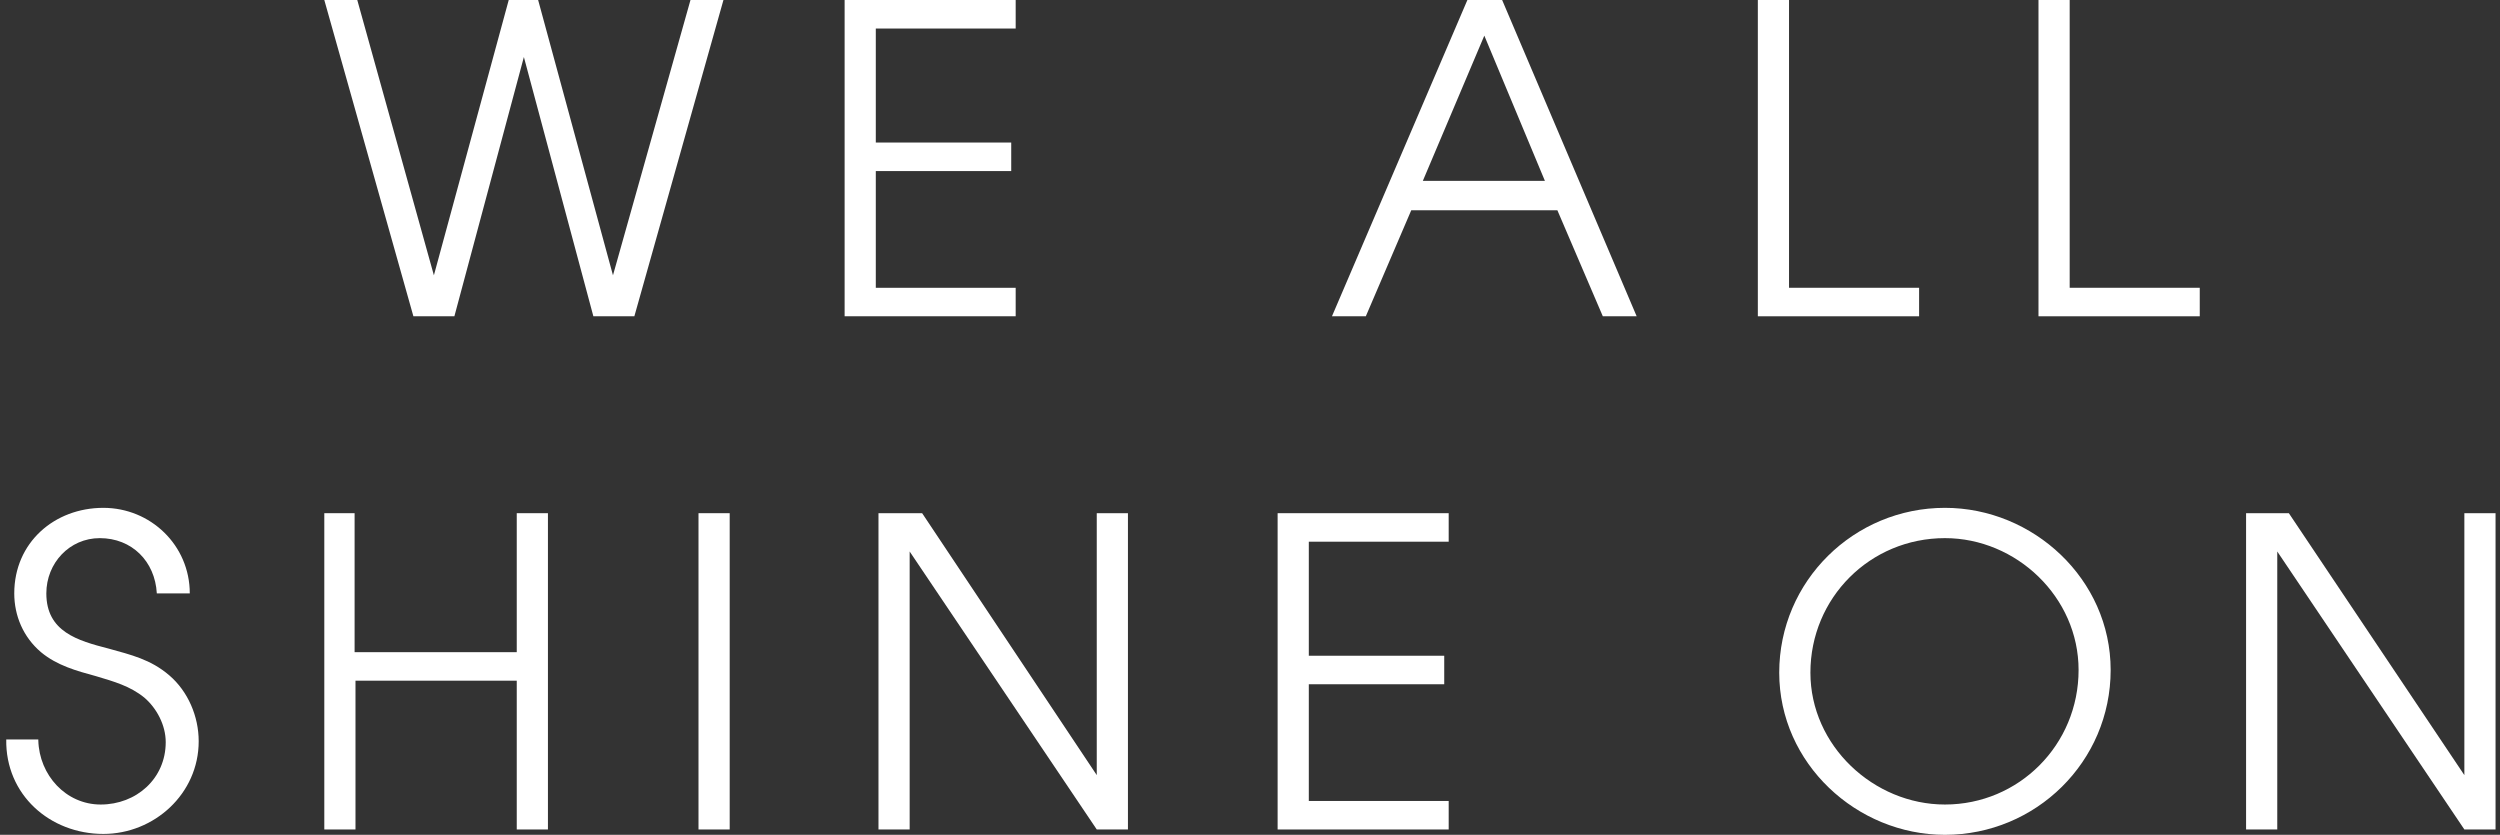 <?xml version="1.0" encoding="utf-8"?>
<!-- Generator: Adobe Illustrator 25.3.1, SVG Export Plug-In . SVG Version: 6.00 Build 0)  -->
<svg version="1.1" id="Layer_1" xmlns="http://www.w3.org/2000/svg" xmlns:xlink="http://www.w3.org/1999/xlink" x="0px" y="0px"
	 viewBox="0 0 280.6 93.7" style="enable-background:new 0 0 280.6 93.7;" xml:space="preserve">
<rect x="0" y="0" width="280.6" height="93.7" fill="#333333" stroke="none"/>
<style type="text/css">
	.st0{fill:#FFFFFF;}
</style>
<g>
	<path class="st0" d="M36.4,0h3.7l8.6,30.9L57.1,0h3.3l8.4,30.9L77.5,0h3.7l-10,35.5h-4.6L58.8,6.4L51,35.5h-4.6L36.4,0z"/>
	<path class="st0" d="M94.8,0H114v3.2H98.3V16h15.2v3.2H98.3v13.1H114v3.2H94.8V0z"/>
	<path class="st0" d="M164.7,0h3.9l15.1,35.5h-3.8l-5.1-11.9h-16.4l-5.1,11.9h-3.8L164.7,0z M173.4,20.3l-6.8-16.3l-6.9,16.3H173.4z
		"/>
	<path class="st0" d="M197.3,0h3.5v32.3h14.6v3.2h-18.1V0z"/>
	<path class="st0" d="M228.8,0h3.5v32.3h14.6v3.2h-18.1V0z"/>
	<path class="st0" d="M4.3,83.1c0.1,3.9,3.1,7.2,7,7.2c4,0,7.3-2.9,7.3-7c0-1.9-1-3.8-2.4-5c-1.6-1.3-3.4-1.8-5.4-2.4
		c-2.2-0.6-4.4-1.2-6.2-2.7c-2-1.7-3-4.1-3-6.6c0-5.7,4.5-9.6,10-9.6c5.3,0,9.7,4.2,9.7,9.6h-3.7c-0.2-3.6-2.8-6.2-6.4-6.2
		c-3.4,0-6,2.8-6,6.2c0,4.3,3.5,5.3,7,6.2c2.5,0.7,4.7,1.2,6.8,3c2.1,1.8,3.3,4.6,3.3,7.4c0,5.9-5,10.4-10.7,10.4
		c-6,0-11-4.4-10.9-10.6H4.3z"/>
	<path class="st0" d="M36.3,57.6h3.5v15.6h18.2V57.6h3.5v35.5h-3.5V76.4H39.9v16.7h-3.5V57.6z"/>
	<path class="st0" d="M78.4,57.6h3.5v35.5h-3.5V57.6z"/>
	<path class="st0" d="M98.7,57.6h4.8L123.1,87V57.6h3.5v35.5h-3.5l-21-31.2v31.2h-3.5V57.6z"/>
	<path class="st0" d="M143.4,57.6h19.2v3.2h-15.7v12.8h15.2v3.2h-15.2v13.1h15.7v3.2h-19.2V57.6z"/>
	<path class="st0" d="M236.9,75.2c0,10.3-8.4,18.5-18.6,18.5c-9.9,0-18.6-8-18.6-18.2c0-10.3,8.4-18.5,18.6-18.5
		C228.2,57,236.9,65,236.9,75.2z M233.3,75.2c0-8.2-7-14.8-15-14.8c-8.4,0-15.1,6.7-15.1,15.1c0,8.2,7.1,14.8,15.1,14.8
		C226.6,90.3,233.3,83.6,233.3,75.2z"/>
	<path class="st0" d="M252.1,57.6h4.8L276.6,87V57.6h3.5v35.5h-3.5l-21-31.2v31.2h-3.5V57.6z"/>
</g>
</svg>
